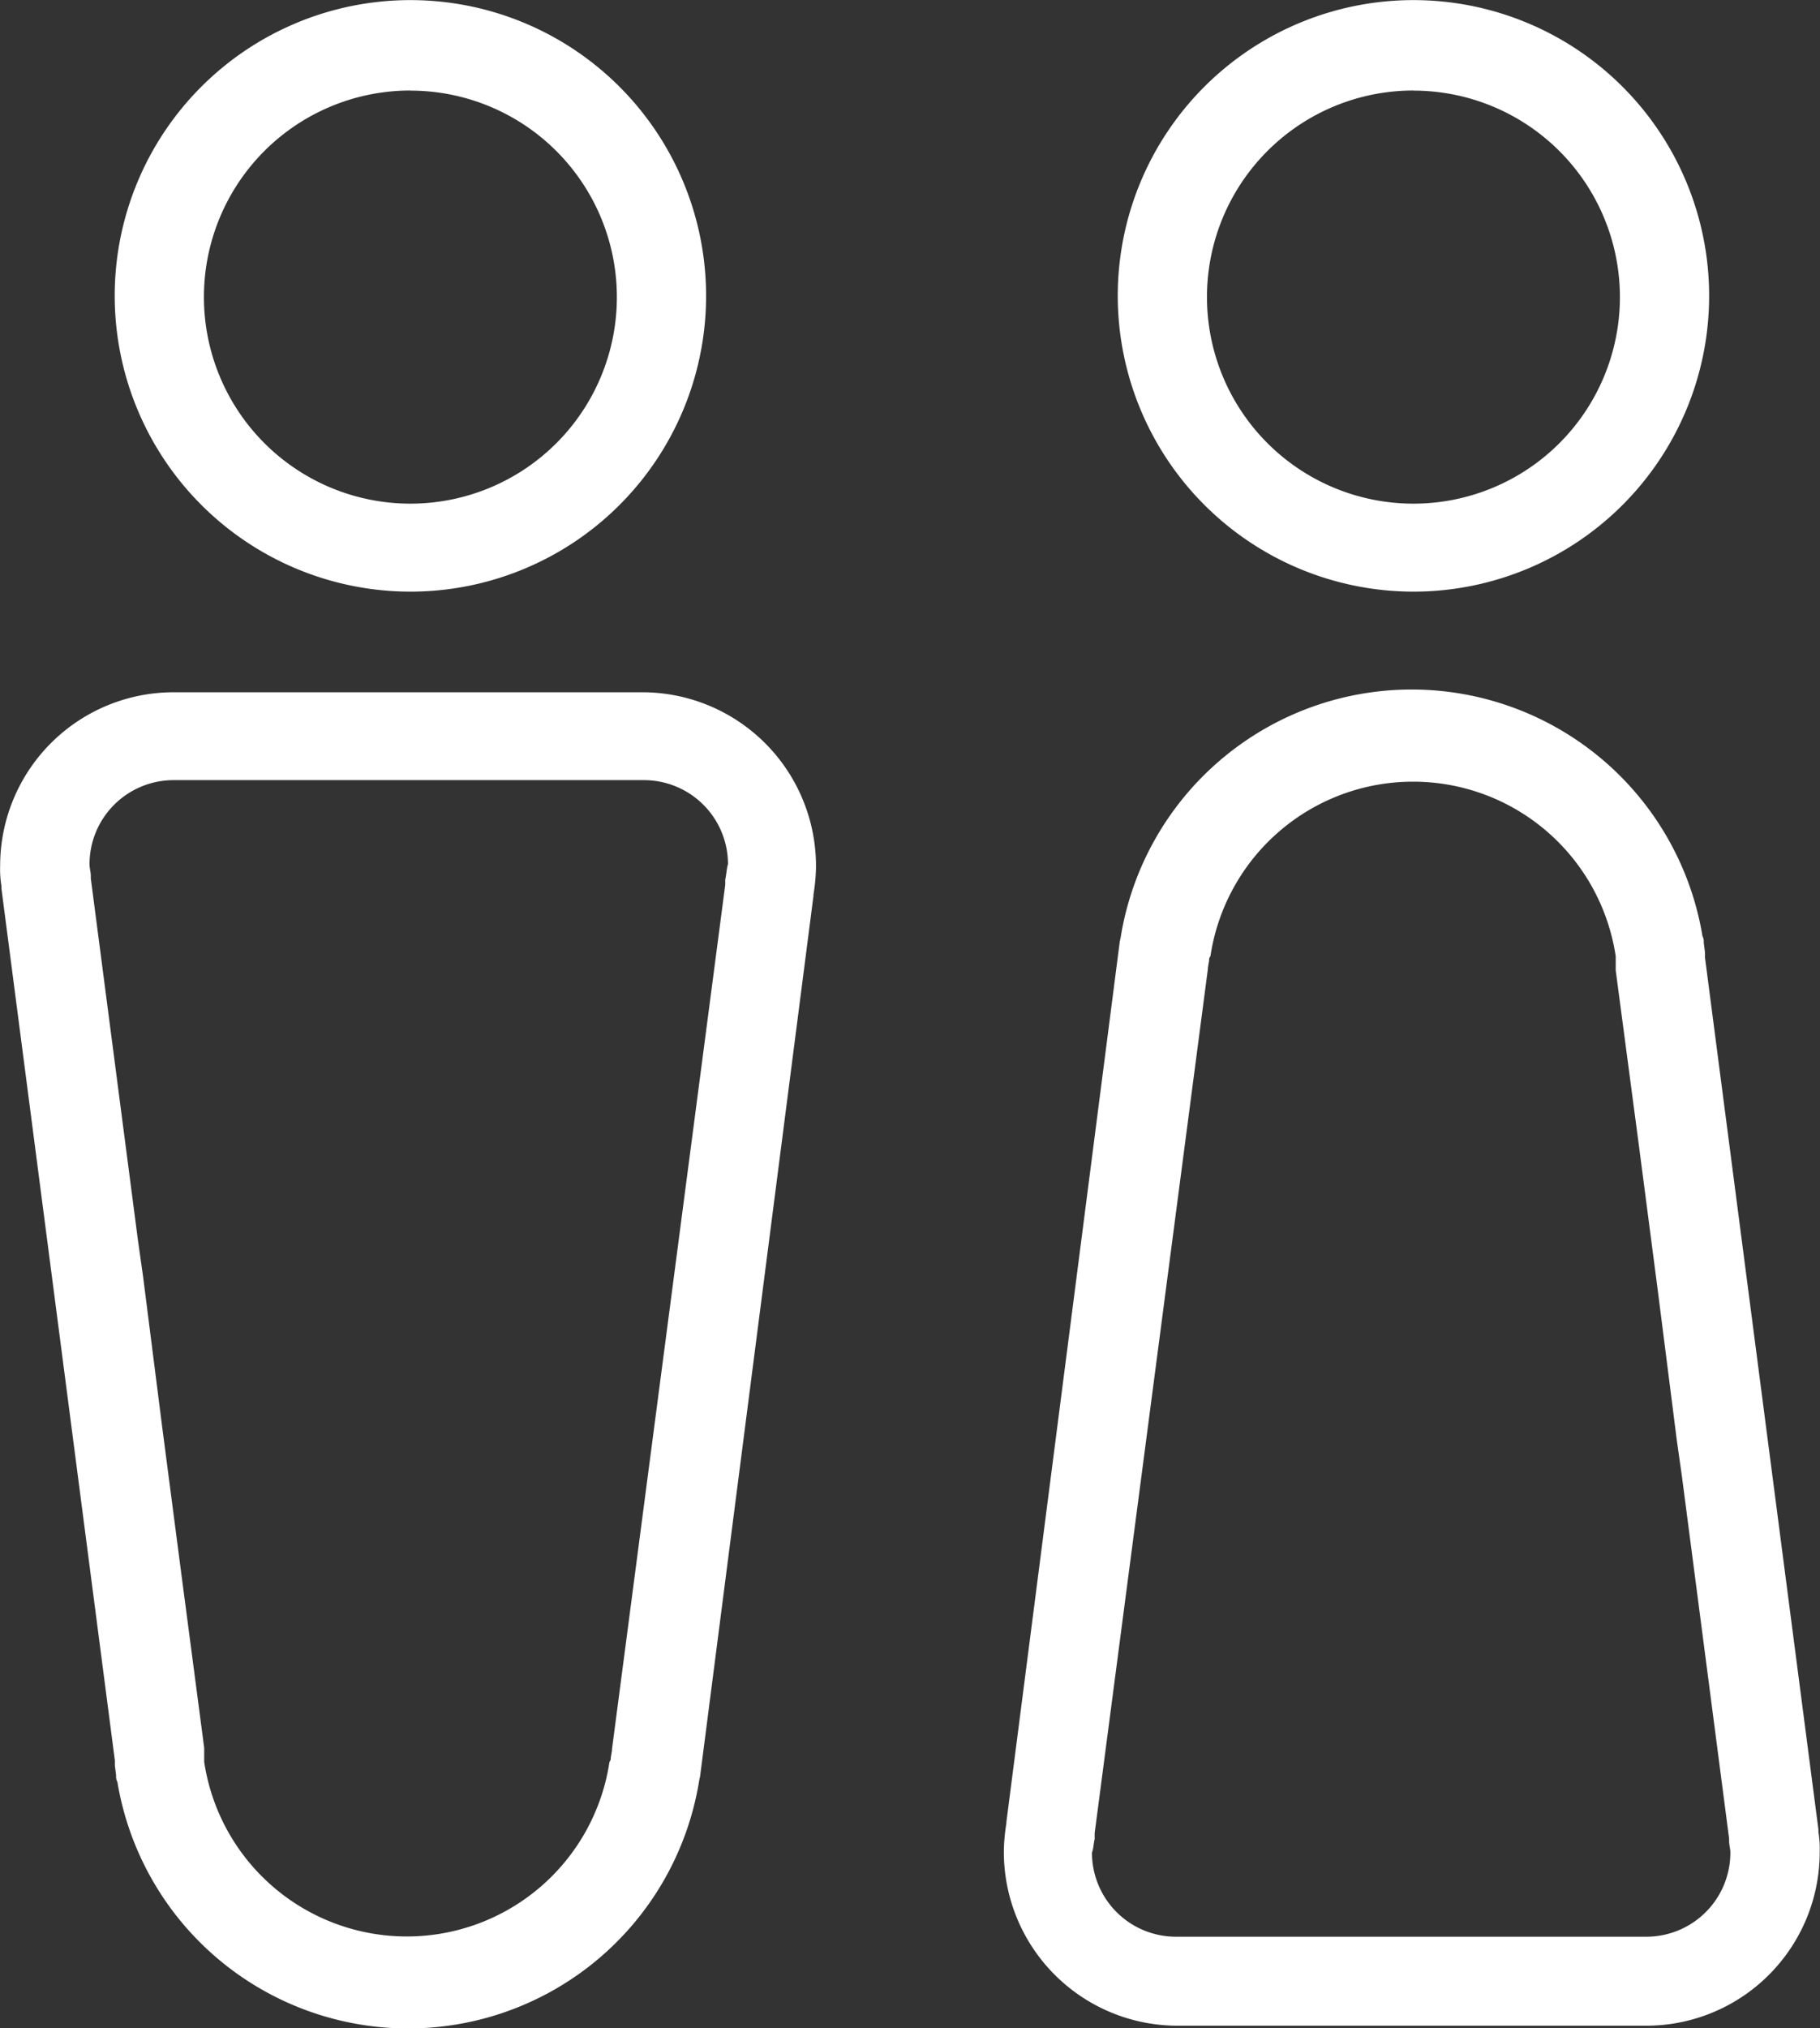 <svg xmlns="http://www.w3.org/2000/svg" viewBox="0 0 36.001 40.111">
  <rect x="0" y="0" width="36.001" height="40.111" fill="#333333" stroke="none"/>
  <defs>
    <style>
      .cls-1 {
        fill: #fff;
      }
    </style>
  </defs>
  <g id="Group_512" data-name="Group 512" transform="translate(0)">
    <path id="Path_209" data-name="Path 209" class="cls-1" d="M187.949,97a5.849,5.849,0,1,0-5.849-5.849A5.853,5.853,0,0,0,187.949,97Zm0-9.908a4.084,4.084,0,1,1-4.084,4.084A4.083,4.083,0,0,1,187.949,87.09Z" transform="translate(-159.99 -85.3)"/>
    <path id="Path_210" data-name="Path 210" class="cls-1" d="M109.249,97a5.849,5.849,0,1,0-5.849-5.849A5.853,5.853,0,0,0,109.249,97Zm0-9.908a4.084,4.084,0,1,1-4.084,4.084A4.083,4.083,0,0,1,109.249,87.09Z" transform="translate(-101.131 -85.3)"/>
    <path id="Path_211" data-name="Path 211" class="cls-1" d="M107.132,139.6h-9.3a3.432,3.432,0,0,0-3.429,3.429,2.038,2.038,0,0,0,.025.4v.05l2.244,17.244v.1l.025.2a.227.227,0,0,0,.025.126,5.831,5.831,0,0,0,11.5.025,1.091,1.091,0,0,1,.025-.126l2.244-17.421v-.025a3.762,3.762,0,0,0,.05-.529A3.438,3.438,0,0,0,107.132,139.6Zm1.614,3.706v.1l-.958,7.311h0l-.882,6.731h0l-.4,3.051v.025l-.025.151a.093.093,0,0,1-.025.076,4.053,4.053,0,0,1-8.017,0v-.277l-.454-3.454-.378-2.9h0l-.378-2.975-.05-.353-.05-.353h0l-.933-7.16v-.05c0-.076-.025-.151-.025-.227a1.662,1.662,0,0,1,1.664-1.664h9.3A1.662,1.662,0,0,1,108.8,143C108.77,143.1,108.77,143.205,108.745,143.306Z" transform="translate(-94.4 -125.91)"/>
    <path id="Path_212" data-name="Path 212" class="cls-1" d="M176.6,165.821h9.3a3.432,3.432,0,0,0,3.429-3.429,2.038,2.038,0,0,0-.025-.4v-.05l-2.244-17.244v-.1l-.025-.2a.227.227,0,0,0-.025-.126,5.831,5.831,0,0,0-11.5-.025,1.091,1.091,0,0,1-.025.126l-2.244,17.421v.025a3.762,3.762,0,0,0-.05.529A3.438,3.438,0,0,0,176.6,165.821Zm-1.613-3.706v-.1l.958-7.311h0l.882-6.731h0l.4-3.051V144.9l.025-.151a.093.093,0,0,1,.025-.076,4.053,4.053,0,0,1,8.017,0v.277l.454,3.429.378,2.9h0l.378,2.975.05.353.05.353h0l.933,7.16v.05c0,.076.025.151.025.227a1.662,1.662,0,0,1-1.664,1.664h-9.3a1.662,1.662,0,0,1-1.664-1.664C174.965,162.317,174.965,162.216,174.99,162.115Z" transform="translate(-153.334 -125.761)"/>
  </g>
</svg>
